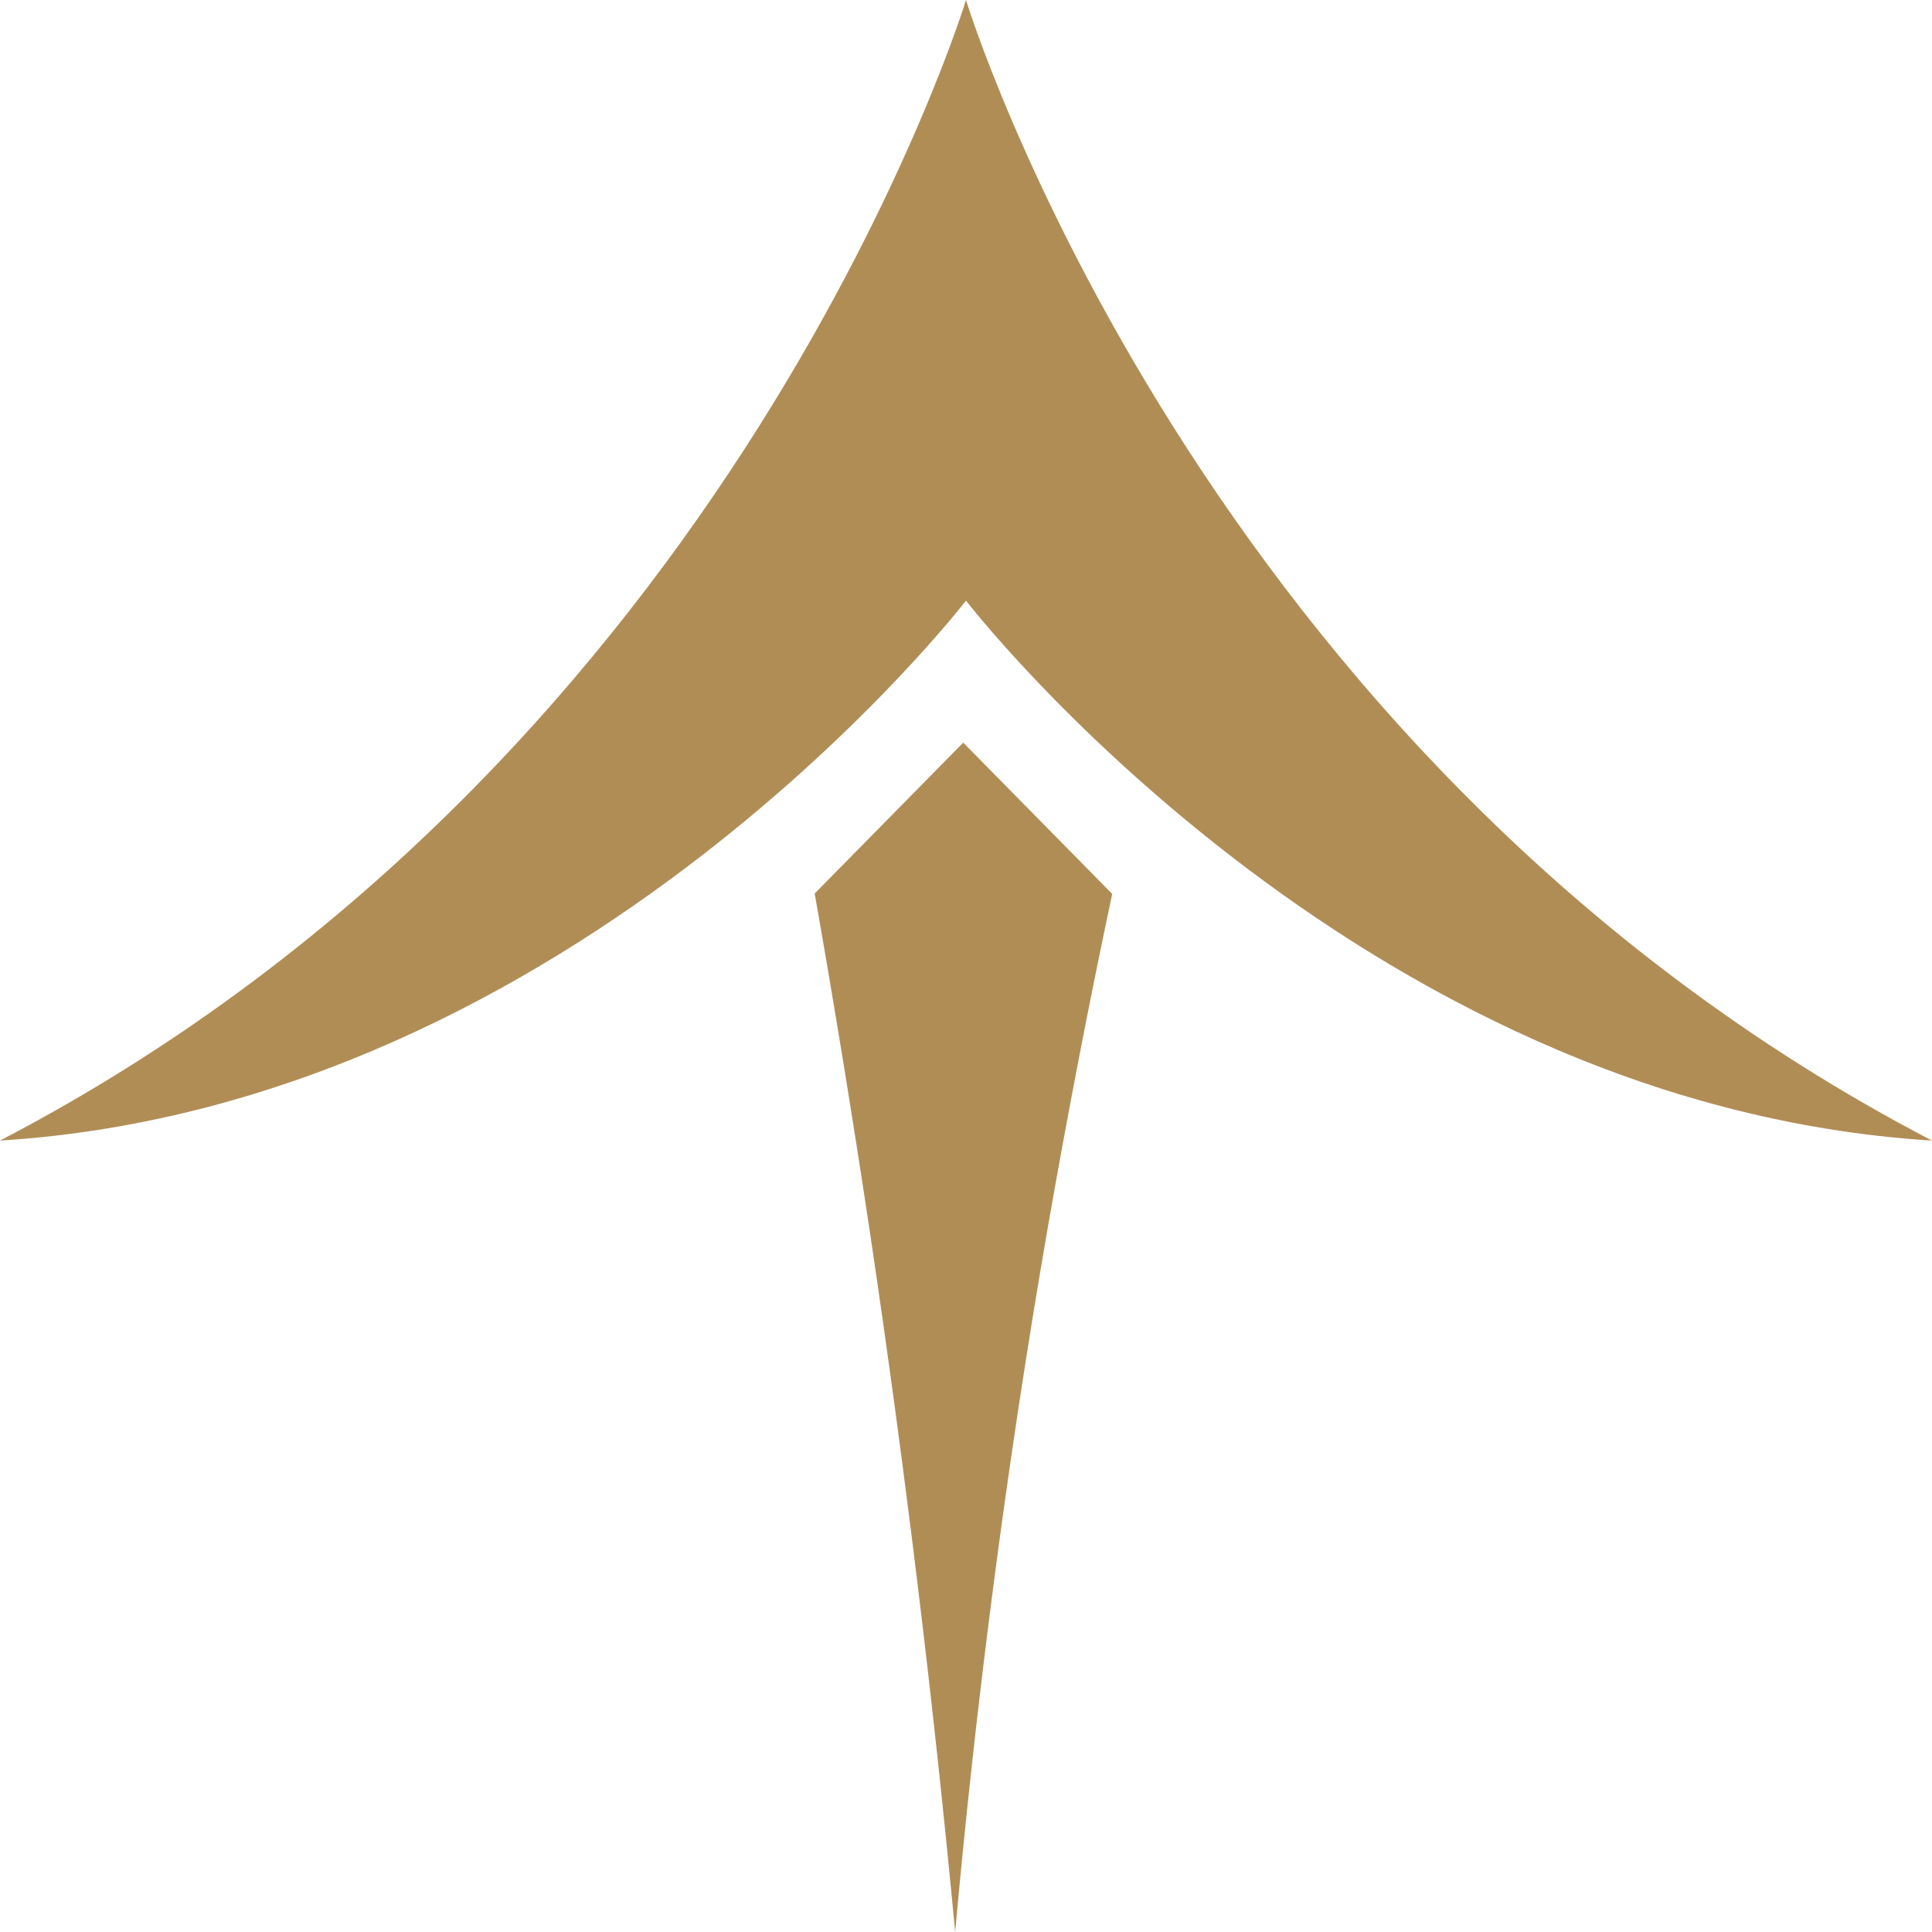 <svg width="44" height="44" viewBox="0 0 44 44" fill="none" xmlns="http://www.w3.org/2000/svg">
<g id="Layer 1">
<g id="Group">
<path id="Vector" d="M22 0C22 0 16.748 17.257 0 25.976C13.161 25.16 22 13.679 22 13.679C22 13.679 30.839 25.16 44 25.976C27.252 17.257 22 0 22 0Z" fill="#B18D56"/>
<path id="Vector_2" d="M18.559 20.344C19.686 19.199 20.814 18.053 21.937 16.913L25.33 20.359C24.808 22.811 24.319 25.343 23.864 27.948C22.891 33.56 22.213 38.928 21.753 44C21.269 38.854 20.625 33.516 19.803 28.002C19.41 25.397 18.994 22.846 18.554 20.349L18.559 20.344Z" fill="#B18D56"/>
</g>
</g>
</svg>
